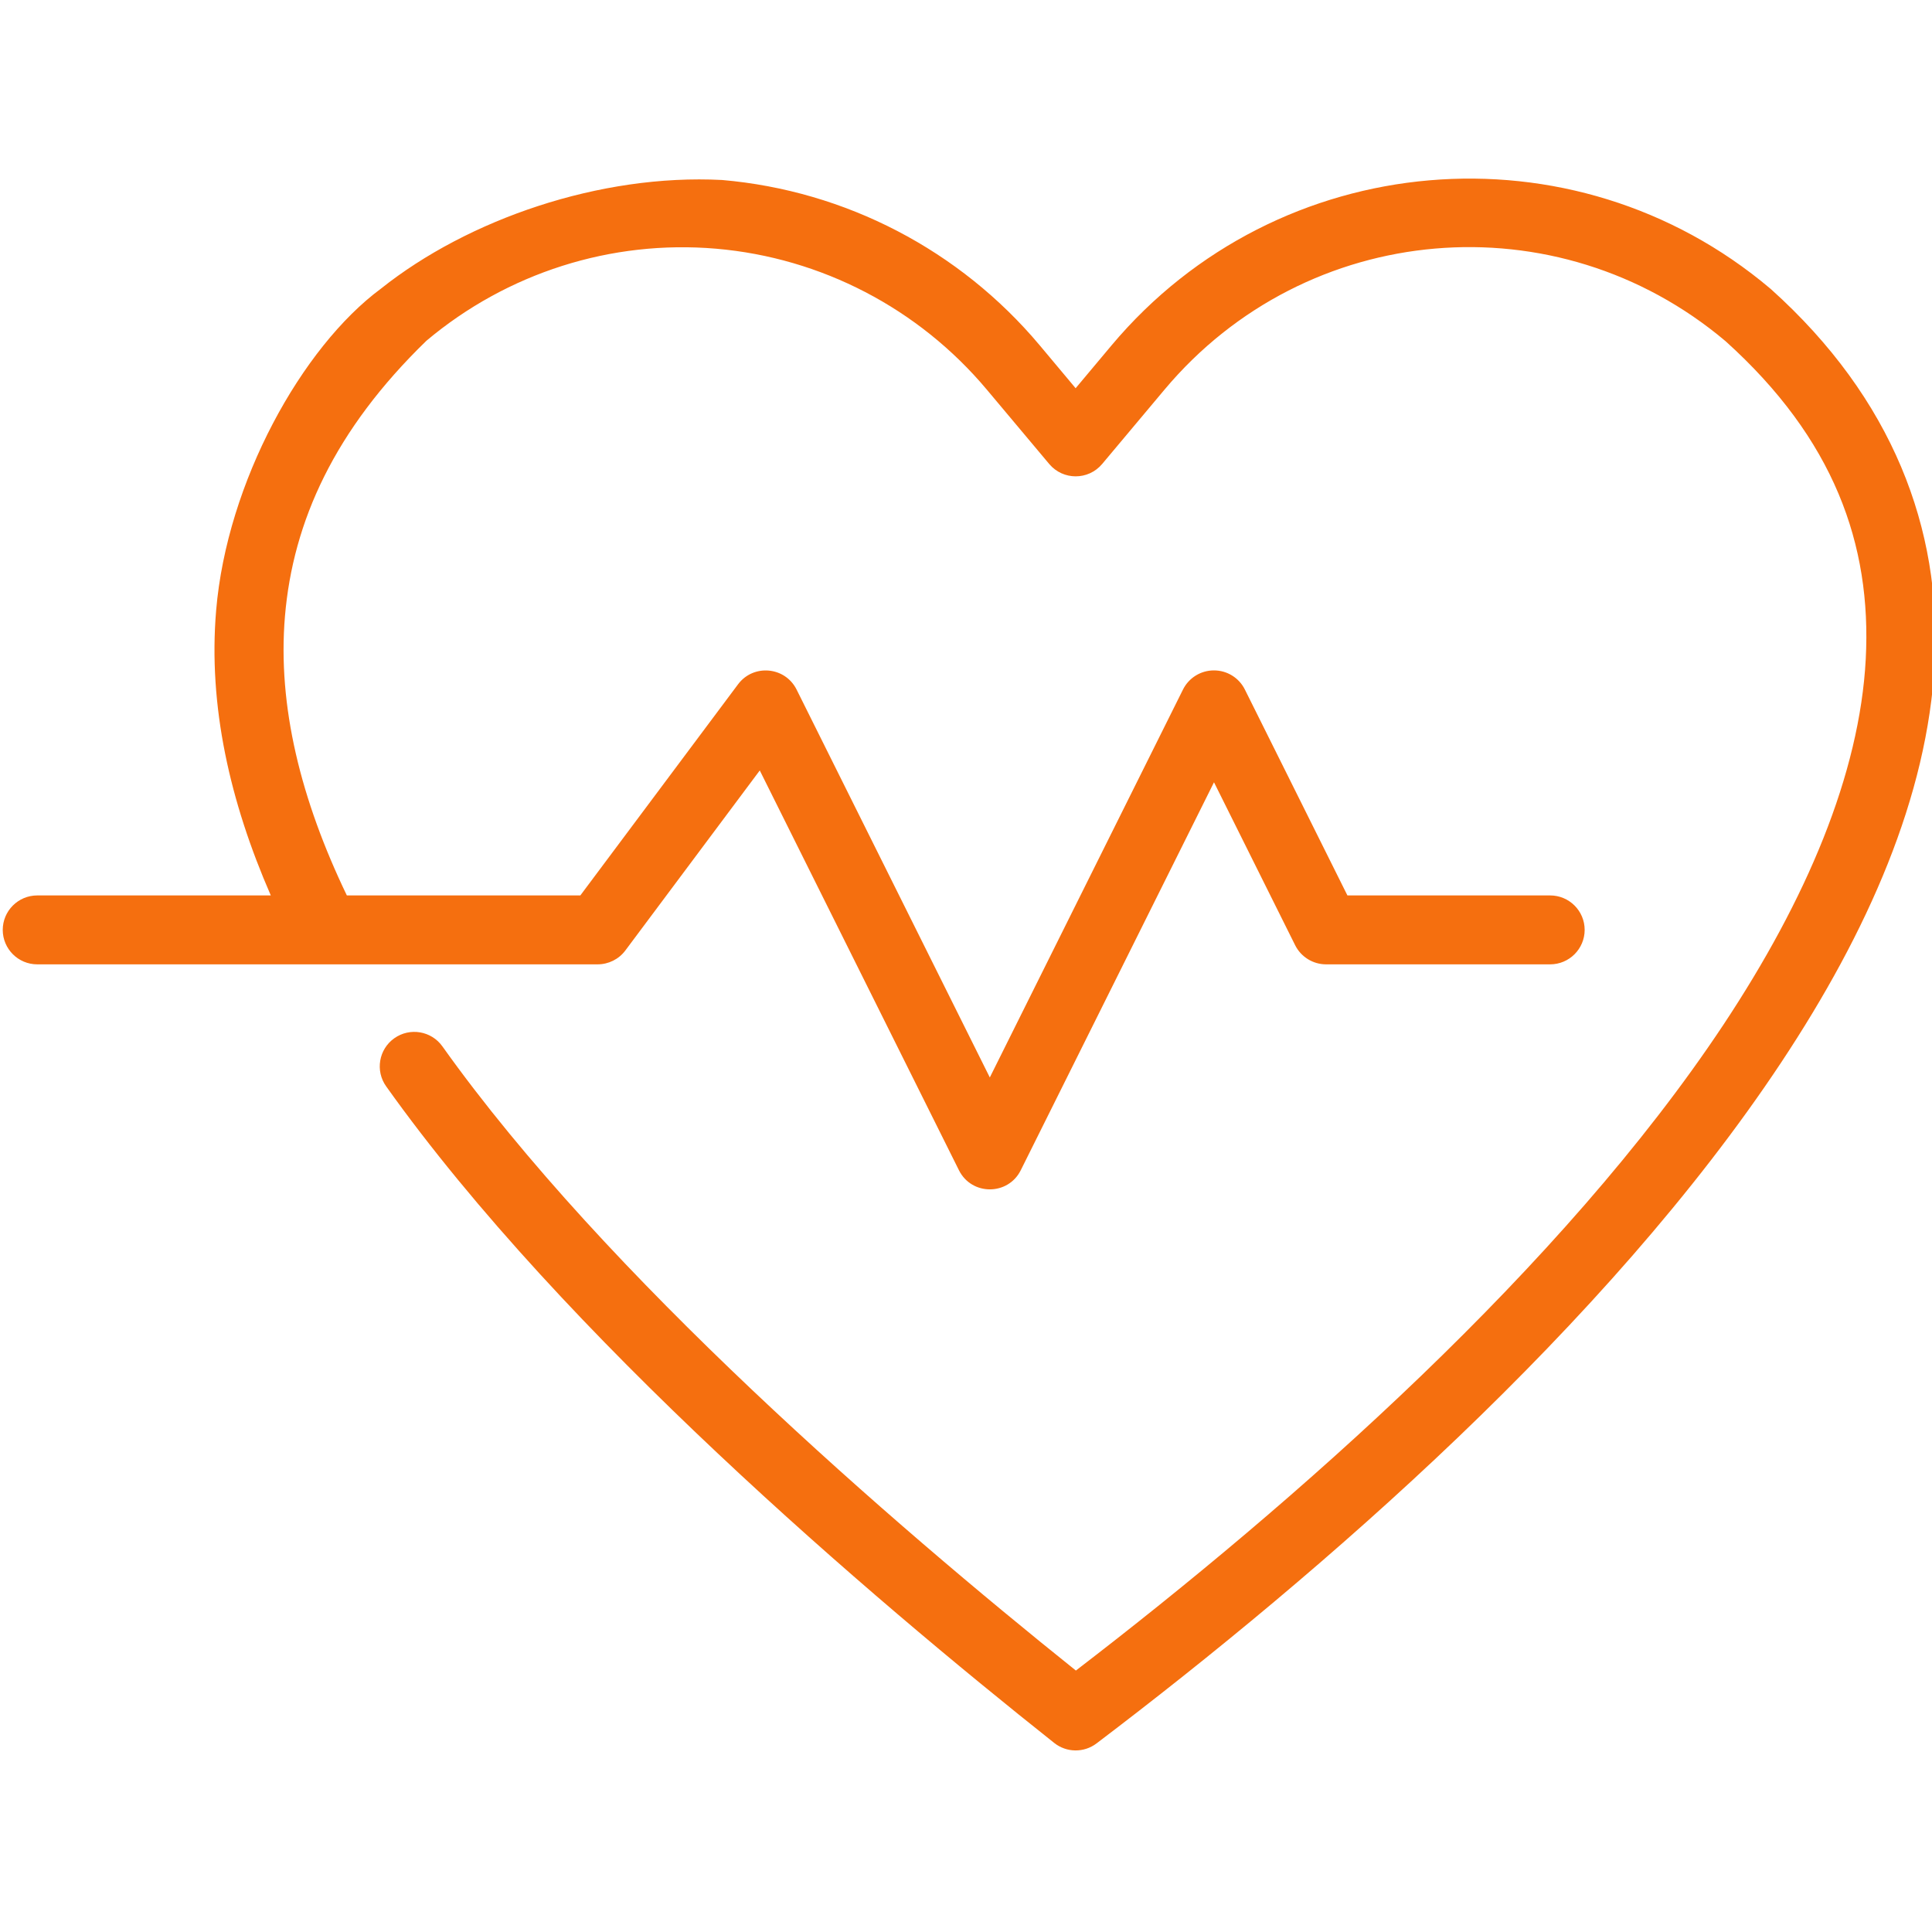 <svg width="55" height="55" viewBox="0 0 55 55" fill="none" xmlns="http://www.w3.org/2000/svg">
<g clip-path="url(#clip0_2842_3328)">
<path d="M10.845 8.217C8.595 9.88 6.459 13.731 6.153 17.378C5.924 20.091 6.544 22.82 7.709 25.491H1.061C0.518 25.491 0.078 25.931 0.078 26.473C0.079 27.014 0.519 27.453 1.061 27.453H17.012C17.322 27.453 17.615 27.308 17.801 27.06L21.629 21.933L27.299 33.314C27.661 34.04 28.697 34.04 29.059 33.314L34.56 22.27L36.87 26.908C37.036 27.241 37.377 27.452 37.749 27.453H44.129C44.671 27.453 45.111 27.014 45.112 26.473C45.112 25.931 44.672 25.491 44.129 25.491H38.358L35.439 19.63C35.273 19.296 34.933 19.085 34.56 19.085C34.186 19.084 33.844 19.295 33.677 19.63L28.178 30.673L22.677 19.63C22.35 18.976 21.449 18.895 21.011 19.48L16.521 25.491H9.874C8.567 22.774 7.897 20.099 8.112 17.545C8.34 14.845 9.525 12.236 12.14 9.7C14.438 7.768 17.399 6.824 20.385 7.08C23.381 7.338 26.153 8.78 28.092 11.091L29.87 13.21C30.263 13.677 30.982 13.677 31.375 13.21L33.152 11.091C37.193 6.274 44.322 5.662 49.122 9.712C52.203 12.488 53.285 15.491 53.114 18.762C52.941 22.04 51.423 25.61 49.065 29.168C44.487 36.071 36.847 42.786 30.628 47.557C25.427 43.392 17.248 36.328 12.595 29.789C12.281 29.347 11.667 29.243 11.225 29.557C10.782 29.871 10.678 30.484 10.993 30.926C16.049 38.031 24.791 45.474 30.01 49.617C30.361 49.897 30.857 49.903 31.215 49.632C37.624 44.773 45.749 37.722 50.702 30.253C53.178 26.519 54.877 22.663 55.077 18.864C55.276 15.066 53.884 11.348 50.419 8.235C50.412 8.228 50.406 8.223 50.398 8.217C44.786 3.475 36.371 4.199 31.645 9.83L30.621 11.052L29.598 9.83C27.326 7.122 24.073 5.427 20.556 5.124C17.075 4.943 13.319 6.246 10.845 8.217Z" fill="#F56F0F"/>
</g>
<defs>
<clipPath id="clip0_2842_3328">
<rect width="55" height="55" fill="white"/>
</clipPath>
</defs>
</svg>
